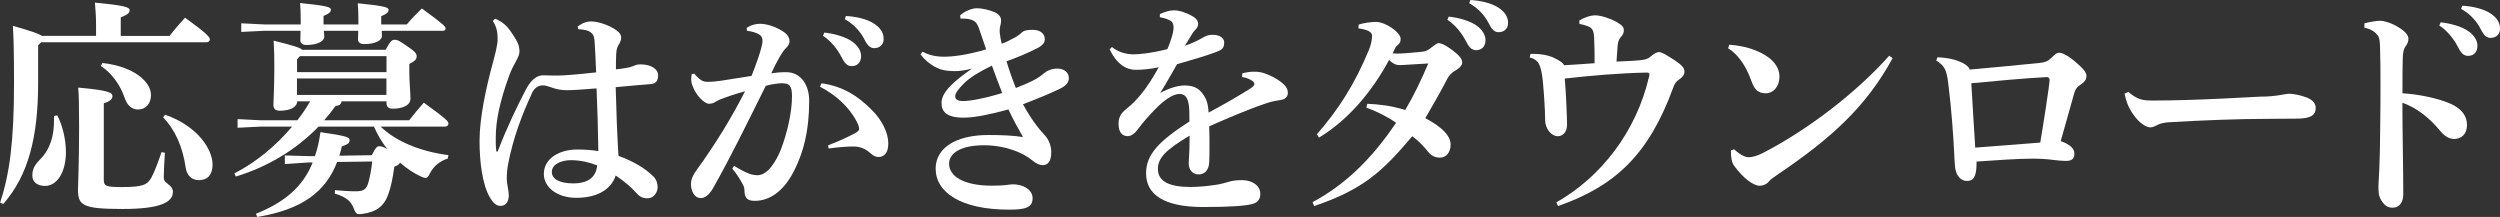 <?xml version="1.0" encoding="UTF-8"?>
<svg id="_レイヤー_2" data-name="レイヤー 2" xmlns="http://www.w3.org/2000/svg" viewBox="0 0 306.85 26.63">
  <rect x="0" y="0" width="306.85" height="26.63" fill="#333333" stroke="none"/>
  <defs>
    <style>
      .cls-1 {
        fill: #fff;
      }
    </style>
  </defs>
  <g id="design">
    <g>
      <path class="cls-1" d="M11.79,4.4v-1.34c0-.98-.06-1.82-.14-2.74,3.58.34,4.26.56,4.26.92,0,.39-.28.56-1.09.9v2.27h5.99c.56-.73,1.2-1.46,1.9-2.24,2.63,1.9,3.05,2.38,3.05,2.66,0,.2-.14.36-.45.36H5.04l-.36.36v4.62c0,6.75-1.23,11.37-4.28,14.87l-.39-.17c1.18-3.53,1.71-7.59,1.71-14.64,0-4.37-.06-5.66-.14-7.06,2.18.62,3.14.95,3.56,1.23h6.66ZM7.03,14.17c.59,1.09,1.06,2.86,1.06,4.48,0,2.58-1.15,4.17-2.55,4.17-.95,0-1.57-.48-1.57-1.26,0-.62.14-1.18.92-1.96,1.34-1.34,1.74-3.02,1.74-4.84v-.53l.39-.06ZM20.24,18.76c-.06.84-.14,2.3-.14,3.08,0,.73,1.12.78,1.12,1.71,0,1.26-1.51,2.1-6.16,2.1-4.93,0-5.49-.45-5.49-2.38,0-.64.14-3.14.14-7.73,0-2.66-.03-3.72-.11-4.79,3.78.34,4.2.62,4.2,1.06,0,.34-.28.62-1.06.87v9.41c0,.76.31.87,2.27.87,2.52,0,3.08-.28,3.58-1.18.39-.7.98-2.32,1.23-3.11l.42.08ZM12.57,7.73c3.84.42,5.96,2.3,5.96,3.92,0,1.04-.59,1.79-1.6,1.79-.78,0-1.34-.53-1.65-1.48-.48-1.46-1.6-3.05-2.91-3.86l.2-.36ZM20.27,14.08c4.14,1.46,5.82,4.37,5.82,6.1,0,1.32-.64,1.93-1.68,1.93-.9,0-1.48-.59-1.62-1.54-.36-2.52-1.29-4.65-2.77-6.16l.25-.34Z"/>
      <path class="cls-1" d="M45.64,19.04c.45-.92.64-1.09.9-1.09.28,0,.53.06,1.01.36-.67-.84-1.23-1.79-1.65-2.77h-6.8c-2.8,2.88-6.24,4.93-10.16,6.13l-.17-.39c2.72-1.4,5.15-3.44,7.08-5.74h-3.89l-2.8.14v-1.06l2.8.14h4.54c.59-.76,1.09-1.51,1.57-2.32h-1.6c0,.7-.84,1.15-2.13,1.15-.5,0-.78-.22-.78-.7,0-.67.11-2.13.11-4.34,0-1.48,0-2.04-.08-3.56,2.49.62,3.28.87,3.5,1.12h10.25c.53-1.01.76-1.23,1.09-1.23.36,0,.5.08,1.51.76,1.04.7,1.2.95,1.2,1.26,0,.39-.22.59-.9.95v.98c0,1.26.14,2.55.14,3.28,0,.87-1.06,1.23-2.18,1.23-.48,0-.76-.2-.76-.7v-.2h-5.52c-.06.36-.25.53-.73.56-.45.62-.9,1.2-1.4,1.76h10.44c.56-.73,1.09-1.37,1.79-2.16,2.86,2.07,3.02,2.3,3.02,2.58,0,.2-.17.36-.45.36h-7.87c1.85,1.79,4.82,3.05,8.32,3.5l-.08.42c-.95.31-1.68.87-2.16,1.76-.22.45-.34.62-.56.62-.14,0-.31-.06-.56-.17-.92-.42-1.79-1.01-2.58-1.71-.08.2-.31.36-.7.5-.17,1.32-.42,2.52-.76,3.44-.53,1.46-1.51,2.13-3.14,2.35-.17.03-.31.03-.42.03-.36,0-.45-.17-.67-.73-.34-.9-1.01-1.4-2.32-1.79l.03-.42c.95.08,1.68.14,2.52.14,1.04,0,1.34-.28,1.57-1.06.2-.7.36-1.57.48-2.6l-4.31.06c-1.43,3.72-4.37,5.85-9.8,6.75l-.17-.39c3.56-1.43,5.77-3.33,6.97-6.3h-.56l-2.86.2v-1.06l2.86.08h.84c.31-.9.53-1.88.67-2.94,3.33.48,3.58.64,3.58.98s-.2.53-.95.76c-.08.39-.2.78-.31,1.15l3.98-.06ZM36.91,3v-.59c0-.87-.03-1.4-.08-2.04,3.42.34,3.78.53,3.78.81s-.14.45-.9.78v1.04h4.28v-.56c0-.87-.03-1.4-.08-2.04,3.47.34,3.78.53,3.78.81s-.14.45-.9.78v1.01h3.14c.53-.64,1.12-1.26,1.85-1.96,2.74,1.99,2.91,2.24,2.91,2.46,0,.17-.11.28-.31.28h-7.53c0,.22.03.42.03.62,0,.56-.78,1.01-2.18,1.01-.53,0-.76-.25-.76-.59,0-.25.03-.59.03-1.04h-4.23c.03.28.06.5.06.73,0,.56-.87,1.01-2.18,1.01-.53,0-.76-.25-.76-.59,0-.28.03-.62.03-1.15h-4.48l-2.8.14v-1.06l2.8.14h4.51ZM36.82,6.89l-.36.39v1.57h10.98v-1.96h-10.61ZM47.43,11.65v-2.02h-10.98v2.02h10.98Z"/>
      <path class="cls-1" d="M70.92,3.22c.76-.5,1.18-.59,1.65-.59.95,0,2.6.59,3.39,1.34.2.2.28.45.28.67,0,.25-.08.48-.25.76-.17.28-.34.59-.36,1.26-.03.67-.03,1.23-.03,1.85,1.04-.11,1.62-.2,2.1-.39.2-.08.42-.22.92-.22,1.37,0,2.16.64,2.16,1.32s-.28,1.04-.84,1.09c-1.23.11-2.66.22-4.37.39.08,3.08.17,5.68.34,8.43,1.82.67,3.28,1.51,4.31,2.55.36.36.5.87.5,1.32,0,.59-.48,1.34-1.23,1.34-.64,0-.98-.2-1.4-.67-.59-.67-1.34-1.32-2.52-2.13-.59,1.82-2.41,2.74-4.84,2.74s-3.98-1.37-3.98-2.91c0-1.99,1.99-3.02,4.09-3.02.9,0,1.85.06,2.6.2-.03-2.58-.11-4.98-.22-7.7-1.99.17-3.05.22-3.67.22-.53,0-1.23-.08-2.02-.39-.31-.11-.62-.2-.9-.2-.56,0-1.04.31-1.32.92-1.23,2.66-2.3,5.43-2.94,8.71-.11.59-.17,1.2-.17,1.88,0,.48.25,1.46.25,1.99,0,.7-.34,1.29-1.01,1.29-.53,0-.9-.36-1.26-.95-1.01-1.65-1.32-4.62-1.32-7,0-2.88.78-6.44,1.6-9.49.28-1.06.62-2.27.62-3.05,0-.84-.11-1.46-.59-2.21l.28-.28c.36.14.76.36,1.2.73.42.36.87,1.01,1.37,1.85.31.5.42.95.42,1.48,0,.34-.17.67-.42,1.15-.25.48-.56.98-.87,1.85-1.12,3.11-1.62,5.46-1.62,7.56,0,.59,0,1.12.06,1.54,0,.08.03.17.08.17.08,0,.11-.06.14-.14,1.04-2.72,2.32-5.4,3.42-7.5.84-1.6,1.68-1.74,2.16-1.74.28,0,.84.03,1.2.03h.5c.92,0,2.49-.14,4.76-.39-.03-1.09-.11-2.41-.17-3.53-.03-.59-.06-1.01-.42-1.32-.34-.31-.9-.42-1.62-.45l-.06-.34ZM67.73,21.11c0,.78.81,1.4,2.63,1.4s2.8-.76,2.94-2.21c-.9-.36-2.04-.64-3.22-.64s-2.35.48-2.35,1.46Z"/>
      <path class="cls-1" d="M90.1,20.36c.98.59,1.74.98,2.32,1.09.2.03.36.06.53.06.36,0,.73-.11,1.18-.48.62-.5,1.32-1.65,1.74-2.74.73-1.93,1.34-4.45,1.34-6.47,0-1.34-.34-1.6-1.26-1.6-.42,0-1.2.11-1.96.31-2.41,4.87-4.26,8.62-6.36,12.38-.62,1.12-1.15,1.4-1.62,1.4-.81,0-1.2-.92-1.2-1.71,0-.56.22-1.09.7-1.74,2.35-3.22,4.37-6.58,5.94-9.66-1.32.36-2.44.76-3.19,1.06-.2.08-.36.2-.56.31-.14.08-.42.17-.67.17-.53,0-1.57-.95-2.02-2.18-.11-.28-.17-.53-.17-.87,0-.17.03-.36.06-.59l.31-.06c.73.84,1.09,1.01,1.68,1.01.31,0,.84-.03,1.6-.14,1.34-.2,2.55-.39,3.75-.59.59-1.43,1.04-2.83,1.18-3.36.11-.39.17-.73.17-.98,0-.31-.11-.53-.34-.7-.39-.28-1.06-.45-1.57-.5l-.03-.36c.59-.39,1.18-.5,1.65-.5.98,0,2.24.5,3.02,1.09.42.31.59.73.59,1.04,0,.36-.2.62-.53.95-.2.2-.36.45-.62.87-.48.84-.73,1.34-1.09,2.13.56-.08.98-.14,1.82-.14,1.9,0,2.83,1.68,2.83,3.5,0,3.86-.76,6.41-1.82,8.54-1.34,2.69-3.14,3.75-4.84,3.75-.87,0-1.29-.25-1.29-1.37,0-.34-.17-.59-.31-.84-.28-.5-.56-1.01-1.18-1.74l.22-.34ZM100.82,10.22c2.66.36,4.56,1.62,6.19,3.28,1.26,1.26,2.02,2.8,2.02,4.12,0,1.23-.59,1.65-1.18,1.65-.53,0-.87-.34-1.2-.62-.53-.45-1.2-.67-1.9-.67-.81,0-1.82.08-3.05.25l-.06-.39c1.43-.56,2.32-.98,3.02-1.34.48-.25.78-.42.78-.64,0-.25-.03-.45-.31-.98-.98-1.85-2.66-3.3-4.48-4.23l.17-.42ZM101.18,4c1.09.11,2.66.5,3.53,1.18.59.48.98,1.04.98,1.71,0,.81-.5,1.23-1.15,1.23-.56,0-.9-.39-1.29-1.18-.45-.87-1.26-1.93-2.24-2.55l.17-.39ZM103.84,1.96c1.2.08,2.55.34,3.5.98.81.56,1.12,1.15,1.12,1.85s-.5,1.12-1.15,1.12c-.39,0-.76-.17-1.18-1.01-.53-1.04-1.29-1.9-2.44-2.55l.14-.39Z"/>
      <path class="cls-1" d="M117.86,1.88c.53-.5,1.43-.87,2.04-.87s1.51.2,2.16.48c.56.25.81.59.81,1.01,0,.25-.03.48-.11.73-.03.11-.06.28-.06.48,0,.14,0,.31.03.48.03.28.11.7.22,1.18.56-.2.98-.42,1.54-.73.17-.08.62-.34.95-.67.17-.17.5-.31,1.32-.31.92,0,1.48.48,1.48,1.15,0,.39-.22.73-.84,1.06-1.18.62-2.58,1.2-3.86,1.65.31,1.04.73,2.27,1.15,3.28.87-.34,1.65-.67,2.38-1.06.2-.11.67-.39,1.01-.7.34-.31.95-.62,1.68-.62.9,0,1.43.5,1.43,1.18,0,.5-.34.92-1.09,1.29-.92.45-2.66,1.2-4.54,1.9.95,1.74,1.82,2.91,2.74,3.89.34.36.73,1.12.73,1.99,0,1.23-.48,1.6-1.06,1.6-.34,0-.78-.17-1.32-.62-.95-.81-3.11-1.82-5.88-1.82s-4.28.92-4.28,2.27c0,1.51,1.74,2.69,5.26,2.69.62,0,1.2-.03,1.57-.06.25-.03.78-.11.98-.11,1.32,0,2.44.67,2.44,1.71,0,1.2-1.01,1.4-2.91,1.4-5.91,0-8.99-2.13-8.99-5.04,0-2.58,2.58-4.12,6.44-4.12,1.71,0,3.08.06,4.28.25-.67-1.18-1.18-2.1-1.79-3.39-2.24.62-4.17,1.01-5.49,1.01-2.24,0-2.72-.84-2.72-1.82,0-.62.34-1.32,1.15-2.13.7-.7,1.62-1.4,2.6-2.07-.87.22-1.54.31-2.16.31-.31,0-.62-.03-.92-.06-.98-.08-2.24-.7-3.25-1.99l.25-.34c.76.42,1.62.62,2.63.62,1.09,0,2.8-.2,5.18-.9-.28-.81-.59-1.76-.9-2.63-.28-.76-.62-1.15-2.07-1.15h-.17l-.06-.39ZM118.36,10.19c-.76.76-1.12,1.26-1.12,1.62s.25.59.98.59c.84,0,2.46-.28,4.79-.98-.42-1.09-.84-2.18-1.26-3.36-1.43.67-2.74,1.48-3.39,2.13Z"/>
      <path class="cls-1" d="M152.43,9.02c.59-.17,1.09-.22,1.46-.22.42,0,.84.03,1.32.2.84.28,1.54.7,1.99,1.04.48.36.87.76.87,1.37,0,.42-.31.76-.78.84-.67.11-1.2.2-1.76.39-2.41.81-4.73,1.82-7.11,2.86.03.92.03,1.79.03,2.52s0,1.37-.03,1.85c-.03,1.12-.67,1.54-1.29,1.54-.76,0-1.23-.59-1.23-1.34,0-.11.03-.48.03-.56.06-1.06.08-1.57.08-2.86-2.91,1.74-3.89,2.72-3.89,4.09,0,1.51,1.37,2.21,3.98,2.21,1.09,0,2.07-.11,3.02-.25.64-.08,1.23-.25,1.71-.39.45-.14.95-.2,1.65-.2,1.2,0,2.21.67,2.21,1.68,0,.59-.25,1.04-.92,1.23-.84.25-2.74.39-6.1.39-4.87,0-7-1.57-7-4.14,0-2.3,1.54-3.92,5.32-6.36,0-.84,0-1.51-.08-2.04-.14-.98-.53-1.34-1.15-1.34-.81,0-1.96.81-3.11,2.02-.7.73-1.26,1.34-2.04,2.38-.31.42-.73.78-1.2.78-.56,0-1.12-.34-1.12-1.51,0-.76.25-1.29,1.04-1.9.67-.53,1.12-1.01,1.71-1.71.7-.84,1.51-2.1,2.18-3.33-.98.22-2.1.31-2.83.31-1.12,0-2.32-.67-3.19-2.52l.28-.28c.7.59,1.68.9,2.66.9.59,0,2.07-.11,4.14-.64.34-.78.48-1.26.59-1.65.14-.48.17-.78.17-1.06,0-.22-.06-.59-.36-.76-.28-.17-.59-.31-1.32-.45v-.39c.73-.31,1.2-.45,1.76-.45.7,0,1.62.34,2.35.78.5.31.59.67.59.84,0,.25-.08.45-.22.62-.17.2-.39.42-.5.62-.25.39-.59.98-.9,1.48.81-.28,1.46-.56,2.07-.92.42-.25.78-.42,1.29-.42.87,0,1.46.36,1.46.95,0,.5-.17.78-.5.95-.53.25-.98.39-1.65.62-.9.31-2.13.64-3.64,1.09-.76,1.32-1.4,2.49-2.07,3.53,1.09-.59,2.18-.92,3-.92,1.37,0,1.88.56,2.27,1.09.42.59.62,1.2.67,2.24,1.85-.98,3.64-2.02,4.98-2.86.36-.22.64-.42.64-.64,0-.17-.11-.31-.25-.39-.31-.22-.73-.39-1.26-.48l.03-.39Z"/>
      <path class="cls-1" d="M167.83,12.74c1.34.06,2.94.22,4.65.76,1.09-1.85,1.9-3.56,2.83-5.71-1.37.06-3,.2-3.5.2s-.81-.17-1.32-.62c-2.04,3.78-4.93,7.31-8.6,9.52l-.25-.42c2.58-2.94,4.65-6.13,6.41-10.42.2-.48.36-1.18.36-1.65,0-.45-.48-.76-1.68-.92l.03-.45c.56-.22,1.6-.34,2.13-.34,1.18,0,3.02,1.29,3.02,2.07,0,.34-.06.48-.28.7-.17.17-.31.25-.36.39-.08.17-.17.36-.34.7.17,0,.34.03.53.03.62,0,1.51-.08,3.02-.22.53-.06.73-.14,1.29-.59.36-.28.62-.48.81-.48.25,0,.73.17,1.57.78.98.73,1.32,1.15,1.32,1.6,0,.36-.36.73-.87,1.01-.42.22-.76.62-.92.92-.84,1.62-1.88,3.44-2.74,4.9,2.16,1.15,3.11,2.21,3.11,3.25,0,.92-.53,1.6-1.32,1.6-.59,0-1.06-.25-1.4-.67-.7-.87-1.34-1.48-1.99-1.96-3.64,4.31-5.99,6.52-12.04,8.57l-.2-.48c3.72-1.99,7.08-5.01,10.25-9.74-1.01-.73-2.6-1.51-3.64-1.85l.11-.48ZM177.82,2.04c1.09.11,2.66.5,3.53,1.18.59.48.98,1.04.98,1.71,0,.81-.5,1.23-1.15,1.23-.56,0-.9-.39-1.29-1.18-.45-.87-1.26-1.93-2.24-2.55l.17-.39ZM180.48,0c1.2.08,2.55.34,3.5.98.81.56,1.12,1.15,1.12,1.85s-.5,1.12-1.15,1.12c-.39,0-.76-.17-1.18-1.01-.53-1.04-1.29-1.9-2.44-2.55l.14-.39Z"/>
      <path class="cls-1" d="M193.85,2.52c.73-.45,1.46-.64,1.93-.64.73,0,1.93.42,2.58.78.76.45.95.64.95,1.06,0,.28-.11.53-.31.76-.22.25-.39.5-.45,1.09-.06.73-.08,1.18-.14,1.99,1.32-.06,2.63-.11,3.3-.22.5-.08.73-.25,1.12-.59.17-.14.56-.36.78-.36.34,0,.87.31,1.99,1.04.92.62,1.15.95,1.15,1.37,0,.36-.22.67-.64.95-.36.25-.53.45-.7.9-3.02,8.32-7.14,12.18-14.17,14.64l-.22-.45c5.46-3.08,9.8-8.65,11.37-15.37.03-.14.06-.22.06-.31,0-.2-.11-.25-.31-.25-3.33.06-6.75.36-10.08.73.17,1.96.28,4.98.28,5.68,0,.95-.59,1.4-1.12,1.4-.81,0-1.57-.92-1.57-1.99,0-.39-.03-.9-.03-1.2-.06-1.29-.14-2.41-.25-3.56-.08-.76-.2-1.43-.36-1.85-.2-.53-.53-.9-1.26-1.06l.11-.45h.25c1.06,0,1.93.17,2.6.48.7.34,1.15.62,1.26.92,1.54-.08,2.49-.17,3.75-.25,0-1.23,0-2.13-.06-3.22-.03-.76-.25-1.12-.7-1.29-.5-.2-.78-.25-1.09-.31l-.03-.42Z"/>
      <path class="cls-1" d="M212.25,5.49c1.06.06,2.3.31,3.3.73,1.68.67,2.86,1.76,2.86,3.19,0,1.15-.7,2.04-1.68,2.04-1.23,0-1.51-.84-1.85-1.74-.62-1.71-1.68-3.16-2.77-3.78l.14-.45ZM232.3,7.14c-3.16,5.8-7.36,9.74-14.11,14.28-.45.31-.84.56-1.12.9-.22.28-.67.48-1.09.48-.78,0-2.04-.95-3.14-2.46-.31-.45-.39-1.06-.39-1.88l.39-.14c.73.67,1.34.98,1.79.98.31,0,.95-.11,1.71-.5,5.49-2.83,11.48-7.39,15.54-11.96l.42.31Z"/>
      <path class="cls-1" d="M237.8,7.03c2.72.11,3.92,1.09,3.95,1.51,2.58-.22,6.02-.56,8.54-.81.76-.08,1.09-.22,1.57-.7.39-.39.62-.56.87-.56.28,0,.9.2,1.93,1.06,1.12.95,1.43,1.37,1.43,1.79s-.17.67-.56.95c-.62.42-.78.64-.95,1.2-.39,1.34-1.06,3.84-1.65,5.85,1.12.39,1.68.92,1.68,1.51,0,.73-.39.92-1.06.92-.9,0-1.82-.2-2.94-.25-.31,0-.62-.03-.98-.03-1.99,0-4.7.2-7.03.36v.22c0,1.71-.42,2.16-1.18,2.16-.59,0-1.4-.45-1.48-1.99-.03-.45-.06-.76-.08-1.37-.11-2.27-.34-5.46-.73-8.6-.22-1.79-.48-2.16-1.48-2.83l.17-.42ZM251.57,9.8c0-.2-.17-.34-.34-.34-2.69.14-6.61.5-9.27.76.17,2.74.31,5.35.48,7.9,2.72-.22,5.21-.39,7.98-.62.31-1.76,1.15-7.17,1.15-7.7Z"/>
      <path class="cls-1" d="M261.22,11.28c1.12.92,1.68,1.06,3,1.06,5.66,0,12.74-.48,13.27-.48,1.93,0,3.08-.36,3.44-.36.59,0,1.54.22,2.07.42.7.25,1.23.67,1.23,1.32,0,.92-.64,1.32-2.32,1.32-1.32,0-2.63.03-3.95.03-3.05,0-7.67.17-11.84.42-.48.03-.98.17-1.23.28-.25.11-.53.34-.98.34-.53,0-1.4-.59-2.1-1.62-.62-.9-.87-1.65-1.04-2.52l.45-.2Z"/>
      <path class="cls-1" d="M290.24,2.86c.67-.2,1.54-.31,1.93-.31.5,0,1.46.31,2.24.81.81.5,1.2.95,1.2,1.4,0,.31-.11.62-.31.87-.31.42-.36.84-.39,1.65-.03,1.04-.03,2.21-.03,4.17,1.79.11,3.7.48,5.29,1.04,1.93.67,2.63,1.71,2.63,2.86s-.73,1.71-1.6,1.71c-.7,0-1.32-.53-1.68-.98-1.32-1.62-2.94-2.88-4.65-3.47,0,3.47.11,8.06.11,11.23,0,.87-.39,1.65-1.32,1.65-.53,0-.92-.2-1.34-.84-.39-.59-.39-1.12-.39-1.79,0-.56.2-2.32.22-7.53.03-1.82.03-3.44.03-5.04s0-3.11-.06-4.7c-.03-.76-.11-1.06-.31-1.29-.28-.34-.67-.7-1.6-.9v-.53ZM299.57,2.74c1.09.11,2.66.5,3.53,1.18.59.48.98,1.04.98,1.71,0,.81-.5,1.23-1.15,1.23-.56,0-.9-.39-1.29-1.18-.45-.87-1.26-1.93-2.24-2.55l.17-.39ZM302.23.7c1.2.08,2.55.34,3.5.98.81.56,1.12,1.15,1.12,1.85s-.5,1.12-1.15,1.12c-.39,0-.76-.17-1.18-1.01-.53-1.04-1.29-1.9-2.44-2.55l.14-.39Z"/>
    </g>
  </g>
</svg>